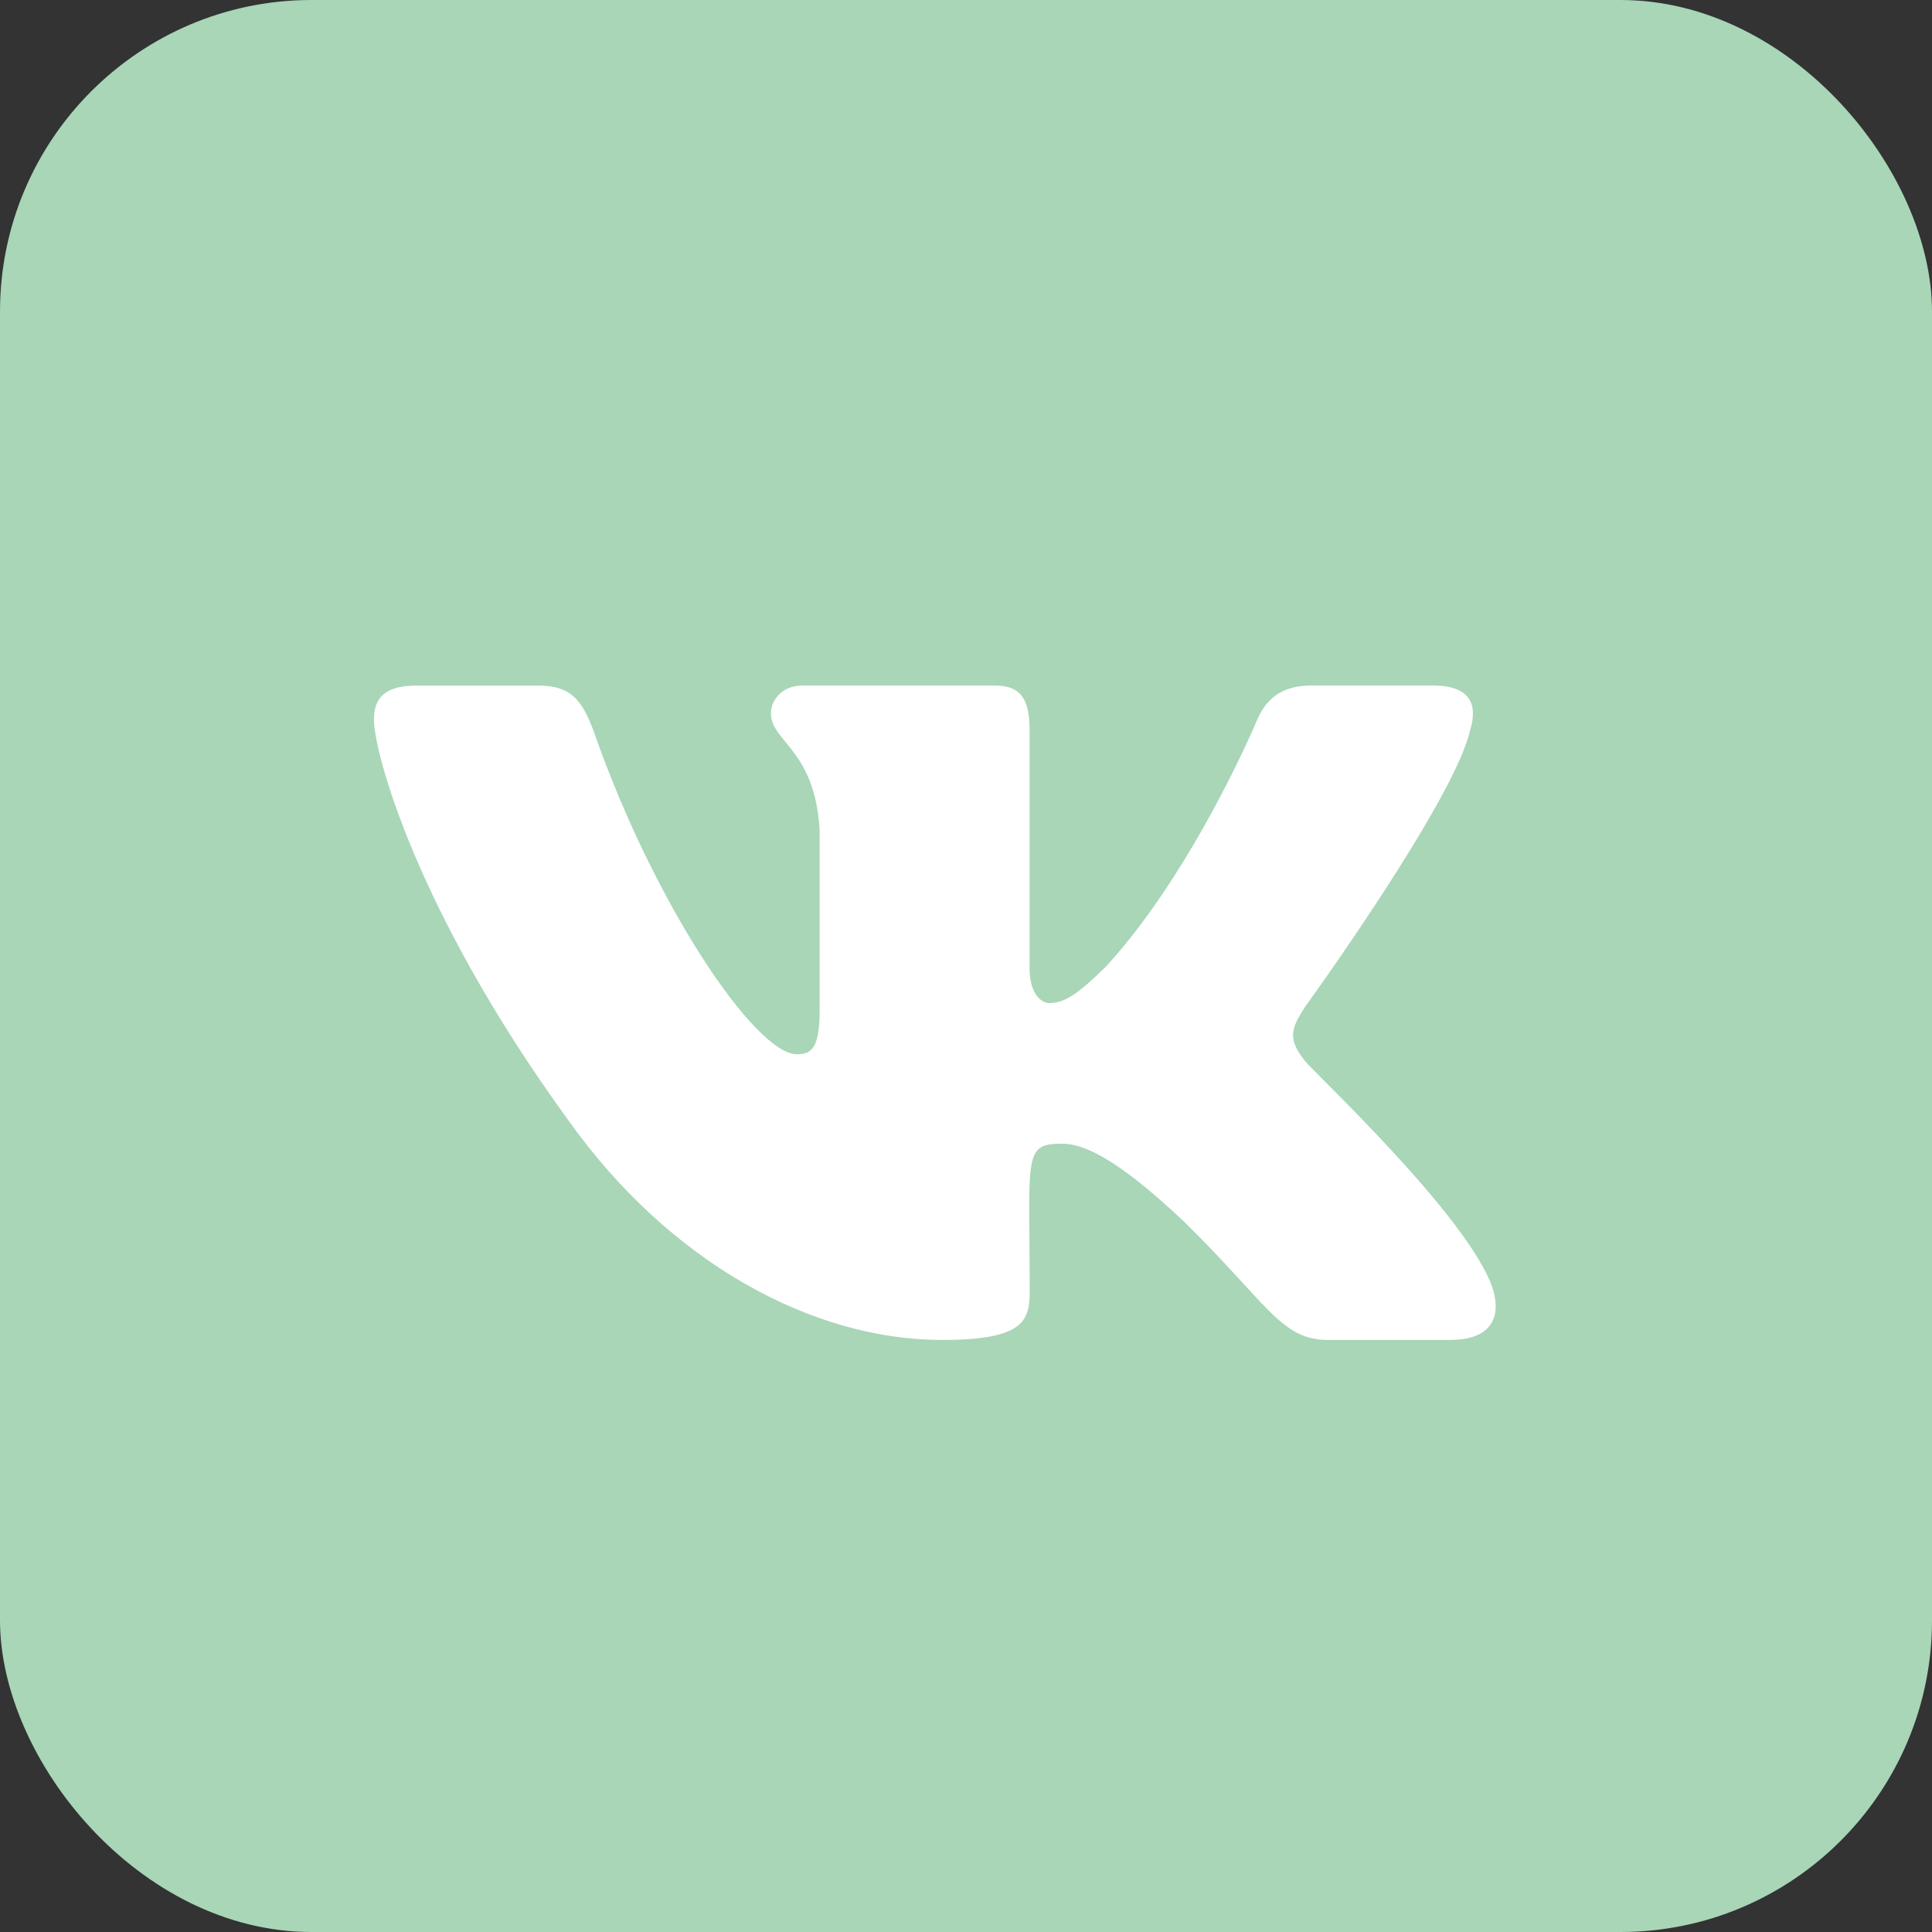 <?xml version="1.0" encoding="UTF-8"?> <svg xmlns="http://www.w3.org/2000/svg" width="31" height="31" viewBox="0 0 31 31" fill="none"><rect x="0" y="0" width="31" height="31" fill="#333333" stroke="none"/> <rect width="31" height="31" rx="5" fill="#A8D6B7"></rect> <path d="M20.936 17.021C20.645 16.654 20.729 16.49 20.936 16.162C20.94 16.158 23.342 12.838 23.59 11.713L23.591 11.712C23.714 11.302 23.591 11 22.997 11H21.029C20.527 11 20.297 11.259 20.173 11.548C20.173 11.548 19.171 13.947 17.753 15.502C17.296 15.951 17.084 16.095 16.834 16.095C16.712 16.095 16.52 15.951 16.52 15.54V11.712C16.52 11.22 16.38 11 15.965 11H12.871C12.556 11 12.37 11.229 12.37 11.443C12.37 11.91 13.079 12.017 13.152 13.329V16.177C13.152 16.801 13.039 16.916 12.787 16.916C12.118 16.916 10.495 14.508 9.533 11.752C9.338 11.217 9.149 11.001 8.644 11.001H6.675C6.113 11.001 6 11.259 6 11.549C6 12.06 6.669 14.604 9.111 17.964C10.739 20.257 13.03 21.5 15.116 21.5C16.369 21.5 16.522 21.224 16.522 20.749C16.522 18.558 16.409 18.351 17.036 18.351C17.327 18.351 17.828 18.495 18.998 19.601C20.335 20.913 20.555 21.5 21.304 21.5H23.272C23.833 21.5 24.117 21.224 23.953 20.68C23.579 19.534 21.05 17.178 20.936 17.021V17.021Z" fill="white"></path> </svg> 